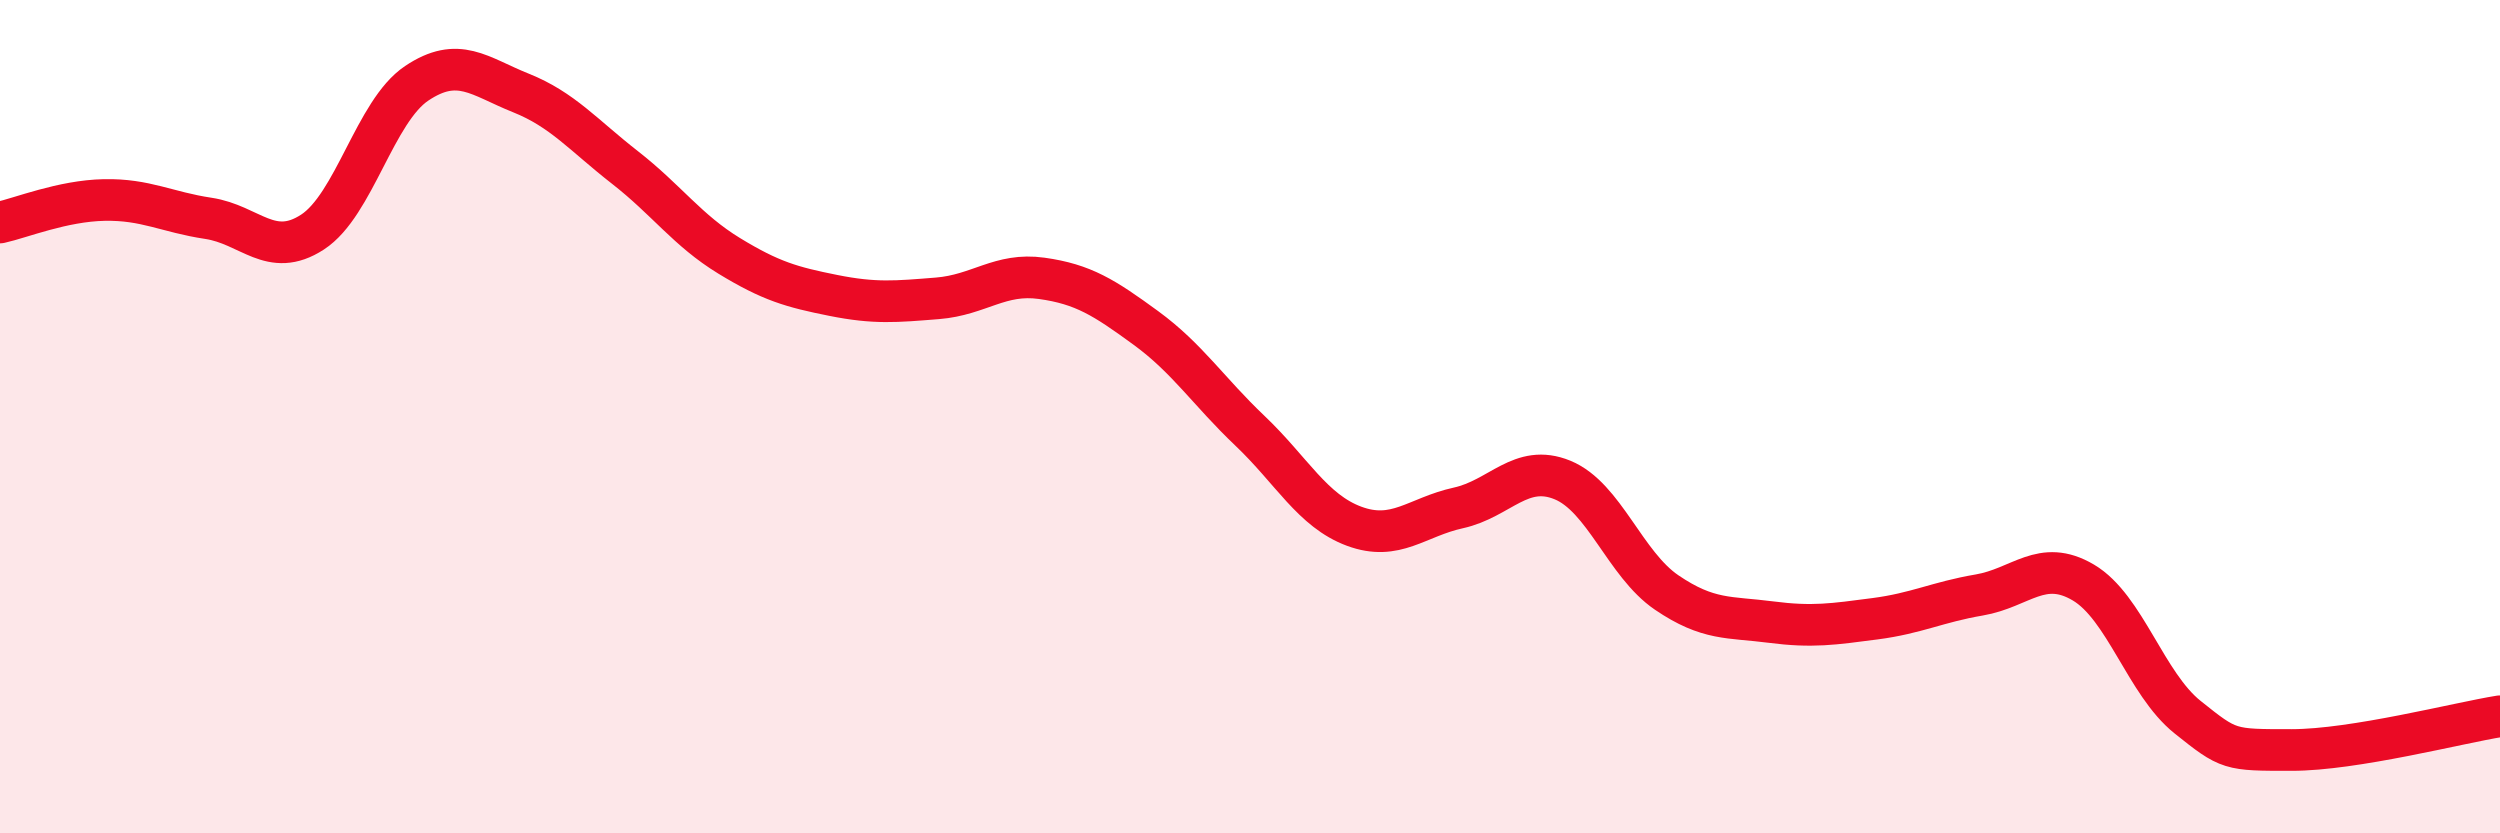 
    <svg width="60" height="20" viewBox="0 0 60 20" xmlns="http://www.w3.org/2000/svg">
      <path
        d="M 0,5.34 C 0.5,5.23 1.5,4.82 2.5,4.8 C 3.5,4.78 4,5.09 5,5.24 C 6,5.39 6.5,6.22 7.5,5.57 C 8.5,4.92 9,2.67 10,2 C 11,1.33 11.5,1.83 12.5,2.23 C 13.5,2.63 14,3.24 15,4.02 C 16,4.8 16.5,5.53 17.5,6.14 C 18.5,6.75 19,6.89 20,7.09 C 21,7.29 21.5,7.24 22.5,7.16 C 23.5,7.08 24,6.54 25,6.68 C 26,6.82 26.5,7.14 27.5,7.87 C 28.5,8.6 29,9.39 30,10.34 C 31,11.29 31.5,12.26 32.5,12.63 C 33.5,13 34,12.41 35,12.19 C 36,11.97 36.5,11.11 37.5,11.52 C 38.5,11.93 39,13.54 40,14.22 C 41,14.9 41.5,14.8 42.5,14.93 C 43.5,15.06 44,14.98 45,14.85 C 46,14.72 46.5,14.45 47.5,14.28 C 48.5,14.11 49,13.39 50,13.98 C 51,14.57 51.5,16.41 52.5,17.21 C 53.5,18.01 53.5,18 55,18 C 56.5,18 59,17.35 60,17.19L60 20L0 20Z"
        fill="#EB0A25"
        opacity="0.1"
        stroke-linecap="round"
        stroke-linejoin="round"
      />
      <path
        d="M 0,5.34 C 0.5,5.23 1.5,4.82 2.5,4.8 C 3.5,4.78 4,5.09 5,5.24 C 6,5.39 6.5,6.22 7.5,5.57 C 8.5,4.92 9,2.67 10,2 C 11,1.33 11.5,1.83 12.5,2.23 C 13.5,2.63 14,3.24 15,4.02 C 16,4.8 16.5,5.53 17.5,6.14 C 18.5,6.75 19,6.89 20,7.09 C 21,7.29 21.5,7.24 22.5,7.16 C 23.5,7.08 24,6.54 25,6.68 C 26,6.82 26.5,7.14 27.5,7.87 C 28.5,8.6 29,9.39 30,10.34 C 31,11.29 31.5,12.26 32.5,12.63 C 33.5,13 34,12.41 35,12.19 C 36,11.97 36.5,11.11 37.5,11.52 C 38.5,11.93 39,13.54 40,14.22 C 41,14.9 41.5,14.8 42.5,14.93 C 43.5,15.06 44,14.98 45,14.85 C 46,14.72 46.5,14.45 47.5,14.28 C 48.5,14.11 49,13.39 50,13.98 C 51,14.57 51.5,16.41 52.5,17.21 C 53.5,18.01 53.5,18 55,18 C 56.5,18 59,17.35 60,17.19"
        stroke="#EB0A25"
        stroke-width="1"
        fill="none"
        stroke-linecap="round"
        stroke-linejoin="round"
      />
    </svg>
  